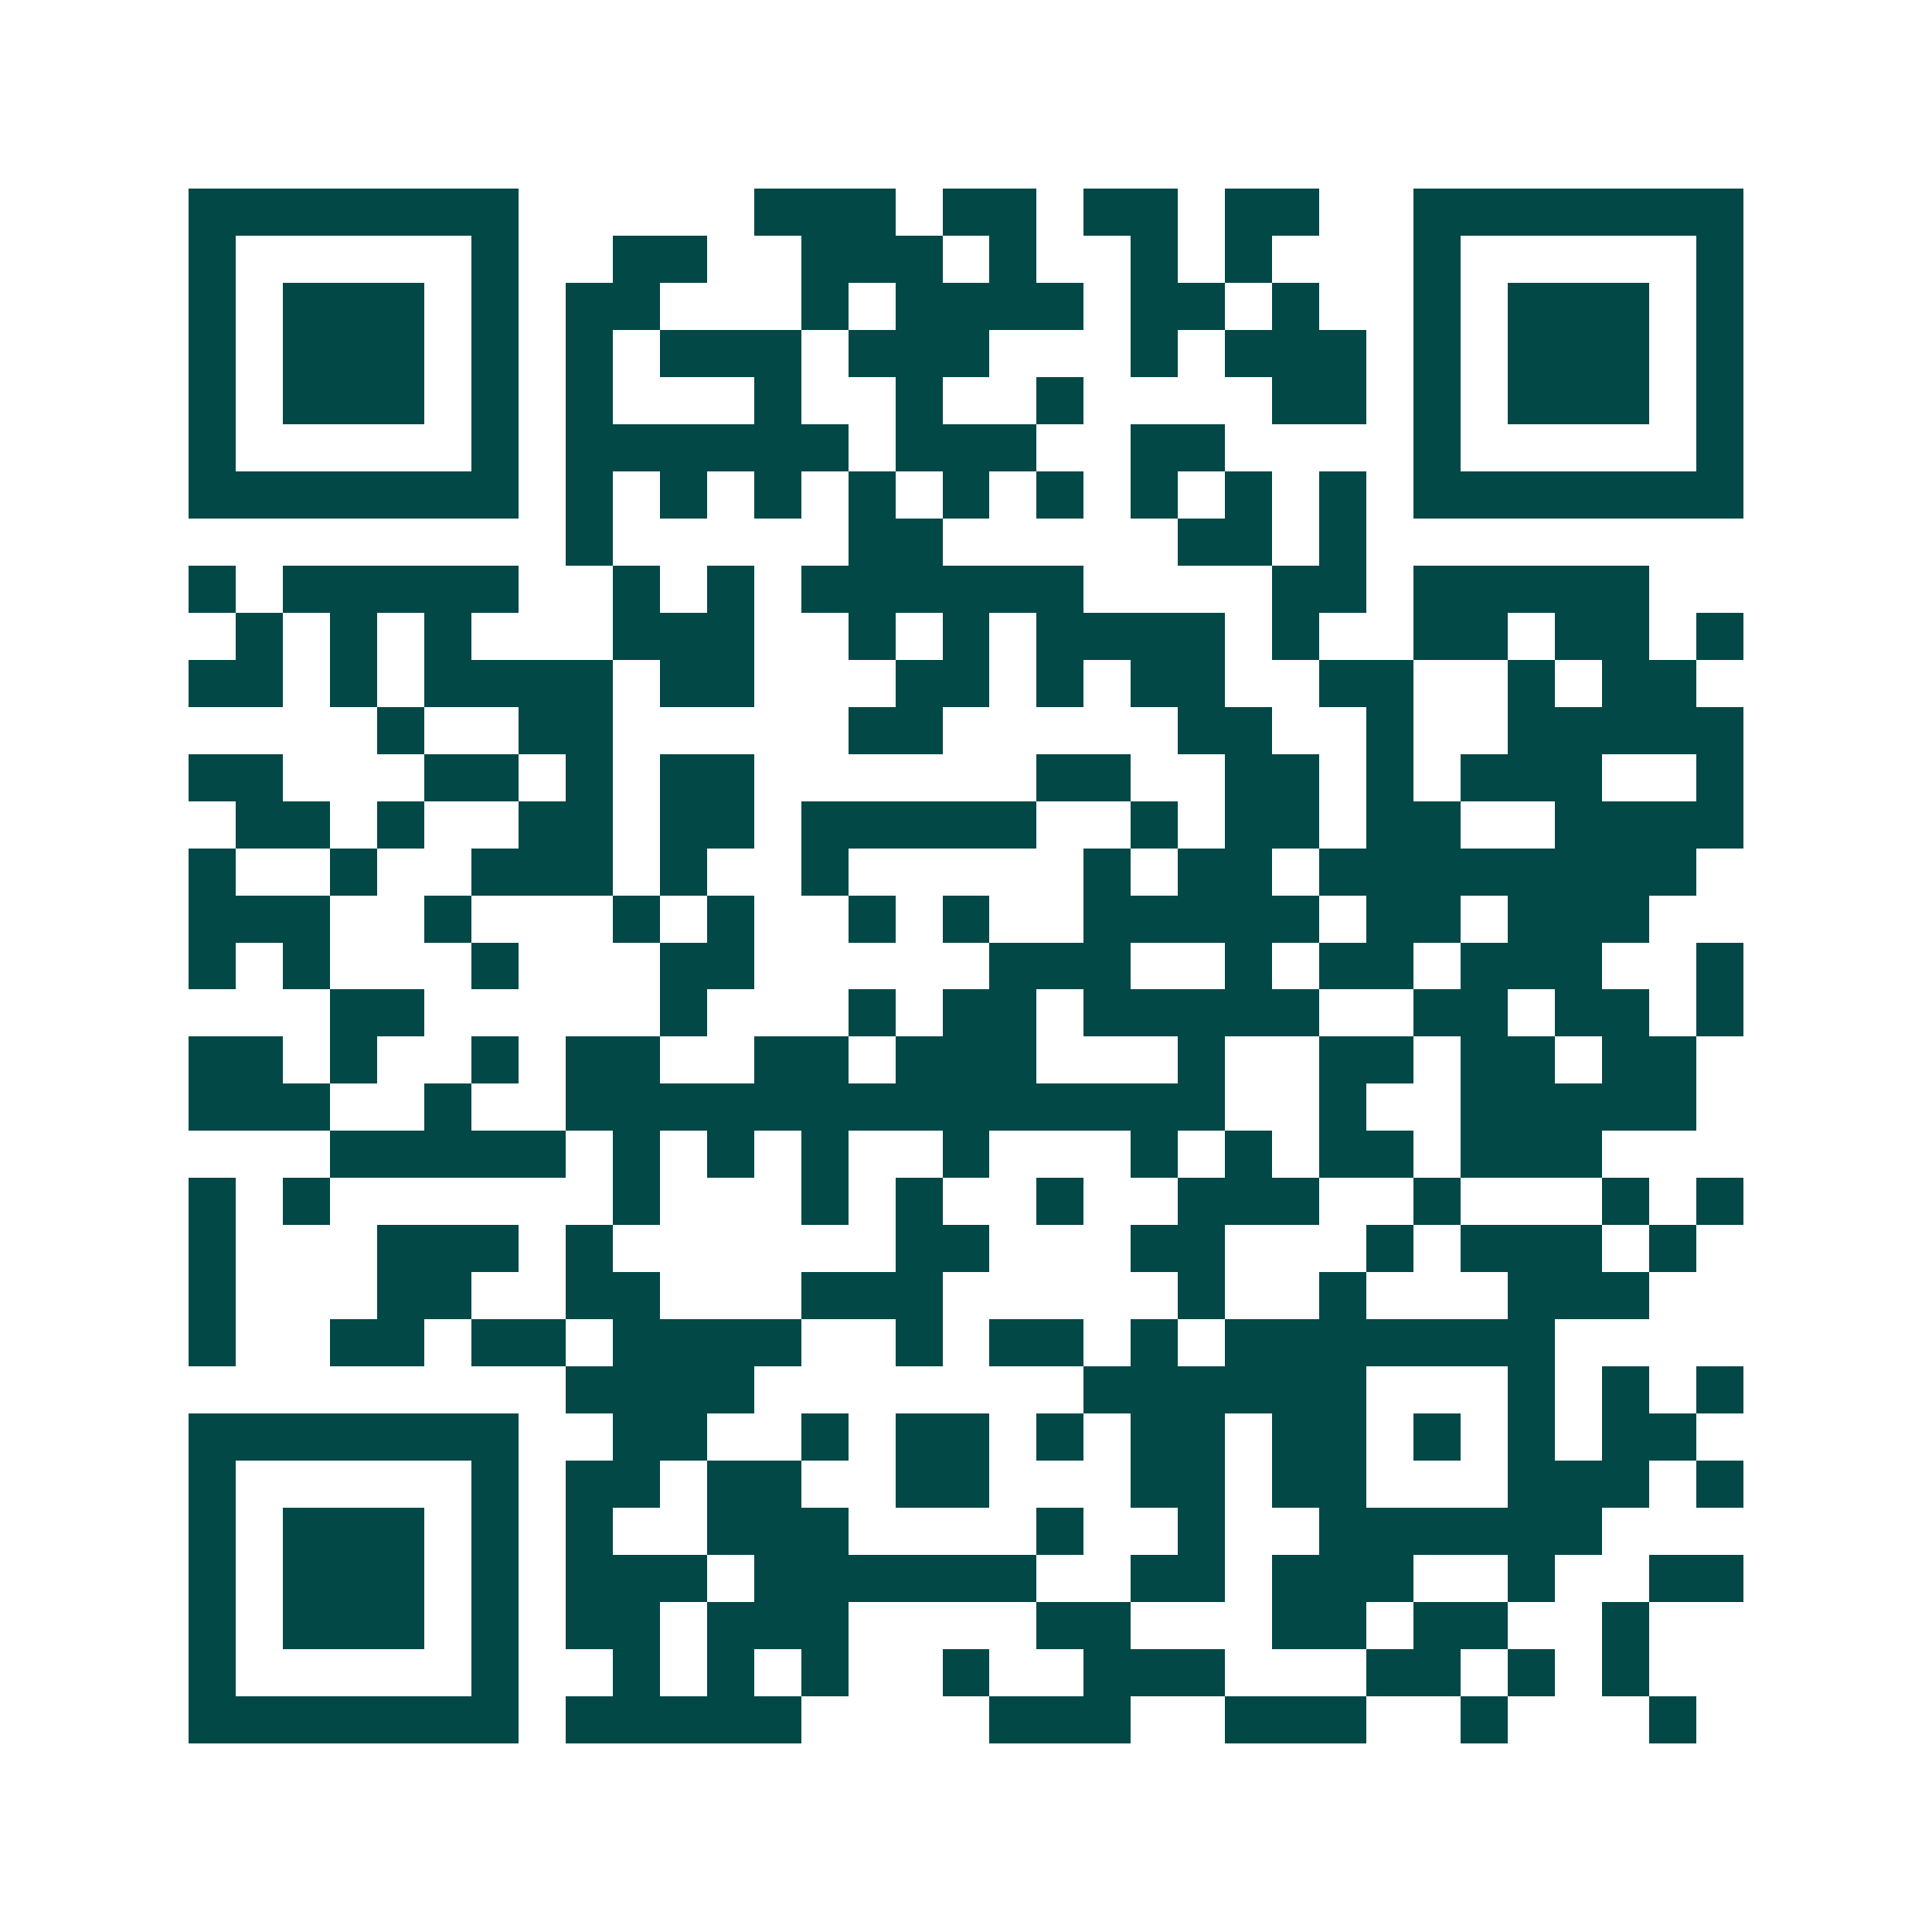 <svg xmlns="http://www.w3.org/2000/svg" width="200" height="200" viewBox="0 0 41 41" shape-rendering="crispEdges"><path fill="#ffffff" d="M0 0h41v41H0z"/><path stroke="#014847" d="M4 4.5h7m5 0h3m1 0h2m1 0h2m1 0h2m2 0h7M4 5.5h1m5 0h1m2 0h2m2 0h3m1 0h1m2 0h1m1 0h1m3 0h1m5 0h1M4 6.5h1m1 0h3m1 0h1m1 0h2m3 0h1m1 0h4m1 0h2m1 0h1m2 0h1m1 0h3m1 0h1M4 7.5h1m1 0h3m1 0h1m1 0h1m1 0h3m1 0h3m3 0h1m1 0h3m1 0h1m1 0h3m1 0h1M4 8.5h1m1 0h3m1 0h1m1 0h1m3 0h1m2 0h1m2 0h1m4 0h2m1 0h1m1 0h3m1 0h1M4 9.5h1m5 0h1m1 0h6m1 0h3m2 0h2m4 0h1m5 0h1M4 10.5h7m1 0h1m1 0h1m1 0h1m1 0h1m1 0h1m1 0h1m1 0h1m1 0h1m1 0h1m1 0h7M12 11.5h1m5 0h2m5 0h2m1 0h1M4 12.5h1m1 0h5m2 0h1m1 0h1m1 0h6m4 0h2m1 0h5M5 13.5h1m1 0h1m1 0h1m3 0h3m2 0h1m1 0h1m1 0h4m1 0h1m2 0h2m1 0h2m1 0h1M4 14.5h2m1 0h1m1 0h4m1 0h2m3 0h2m1 0h1m1 0h2m2 0h2m2 0h1m1 0h2M8 15.5h1m2 0h2m5 0h2m5 0h2m2 0h1m2 0h5M4 16.5h2m3 0h2m1 0h1m1 0h2m6 0h2m2 0h2m1 0h1m1 0h3m2 0h1M5 17.5h2m1 0h1m2 0h2m1 0h2m1 0h5m2 0h1m1 0h2m1 0h2m2 0h4M4 18.5h1m2 0h1m2 0h3m1 0h1m2 0h1m5 0h1m1 0h2m1 0h8M4 19.5h3m2 0h1m3 0h1m1 0h1m2 0h1m1 0h1m2 0h5m1 0h2m1 0h3M4 20.5h1m1 0h1m3 0h1m3 0h2m5 0h3m2 0h1m1 0h2m1 0h3m2 0h1M7 21.5h2m5 0h1m3 0h1m1 0h2m1 0h5m2 0h2m1 0h2m1 0h1M4 22.5h2m1 0h1m2 0h1m1 0h2m2 0h2m1 0h3m3 0h1m2 0h2m1 0h2m1 0h2M4 23.5h3m2 0h1m2 0h14m2 0h1m2 0h5M7 24.5h5m1 0h1m1 0h1m1 0h1m2 0h1m3 0h1m1 0h1m1 0h2m1 0h3M4 25.5h1m1 0h1m6 0h1m3 0h1m1 0h1m2 0h1m2 0h3m2 0h1m3 0h1m1 0h1M4 26.5h1m3 0h3m1 0h1m6 0h2m3 0h2m3 0h1m1 0h3m1 0h1M4 27.5h1m3 0h2m2 0h2m3 0h3m5 0h1m2 0h1m3 0h3M4 28.5h1m2 0h2m1 0h2m1 0h4m2 0h1m1 0h2m1 0h1m1 0h7M12 29.5h4m7 0h6m3 0h1m1 0h1m1 0h1M4 30.5h7m2 0h2m2 0h1m1 0h2m1 0h1m1 0h2m1 0h2m1 0h1m1 0h1m1 0h2M4 31.5h1m5 0h1m1 0h2m1 0h2m2 0h2m3 0h2m1 0h2m3 0h3m1 0h1M4 32.5h1m1 0h3m1 0h1m1 0h1m2 0h3m4 0h1m2 0h1m2 0h6M4 33.5h1m1 0h3m1 0h1m1 0h3m1 0h6m2 0h2m1 0h3m2 0h1m2 0h2M4 34.5h1m1 0h3m1 0h1m1 0h2m1 0h3m4 0h2m3 0h2m1 0h2m2 0h1M4 35.5h1m5 0h1m2 0h1m1 0h1m1 0h1m2 0h1m2 0h3m3 0h2m1 0h1m1 0h1M4 36.5h7m1 0h5m4 0h3m2 0h3m2 0h1m3 0h1"/></svg>
